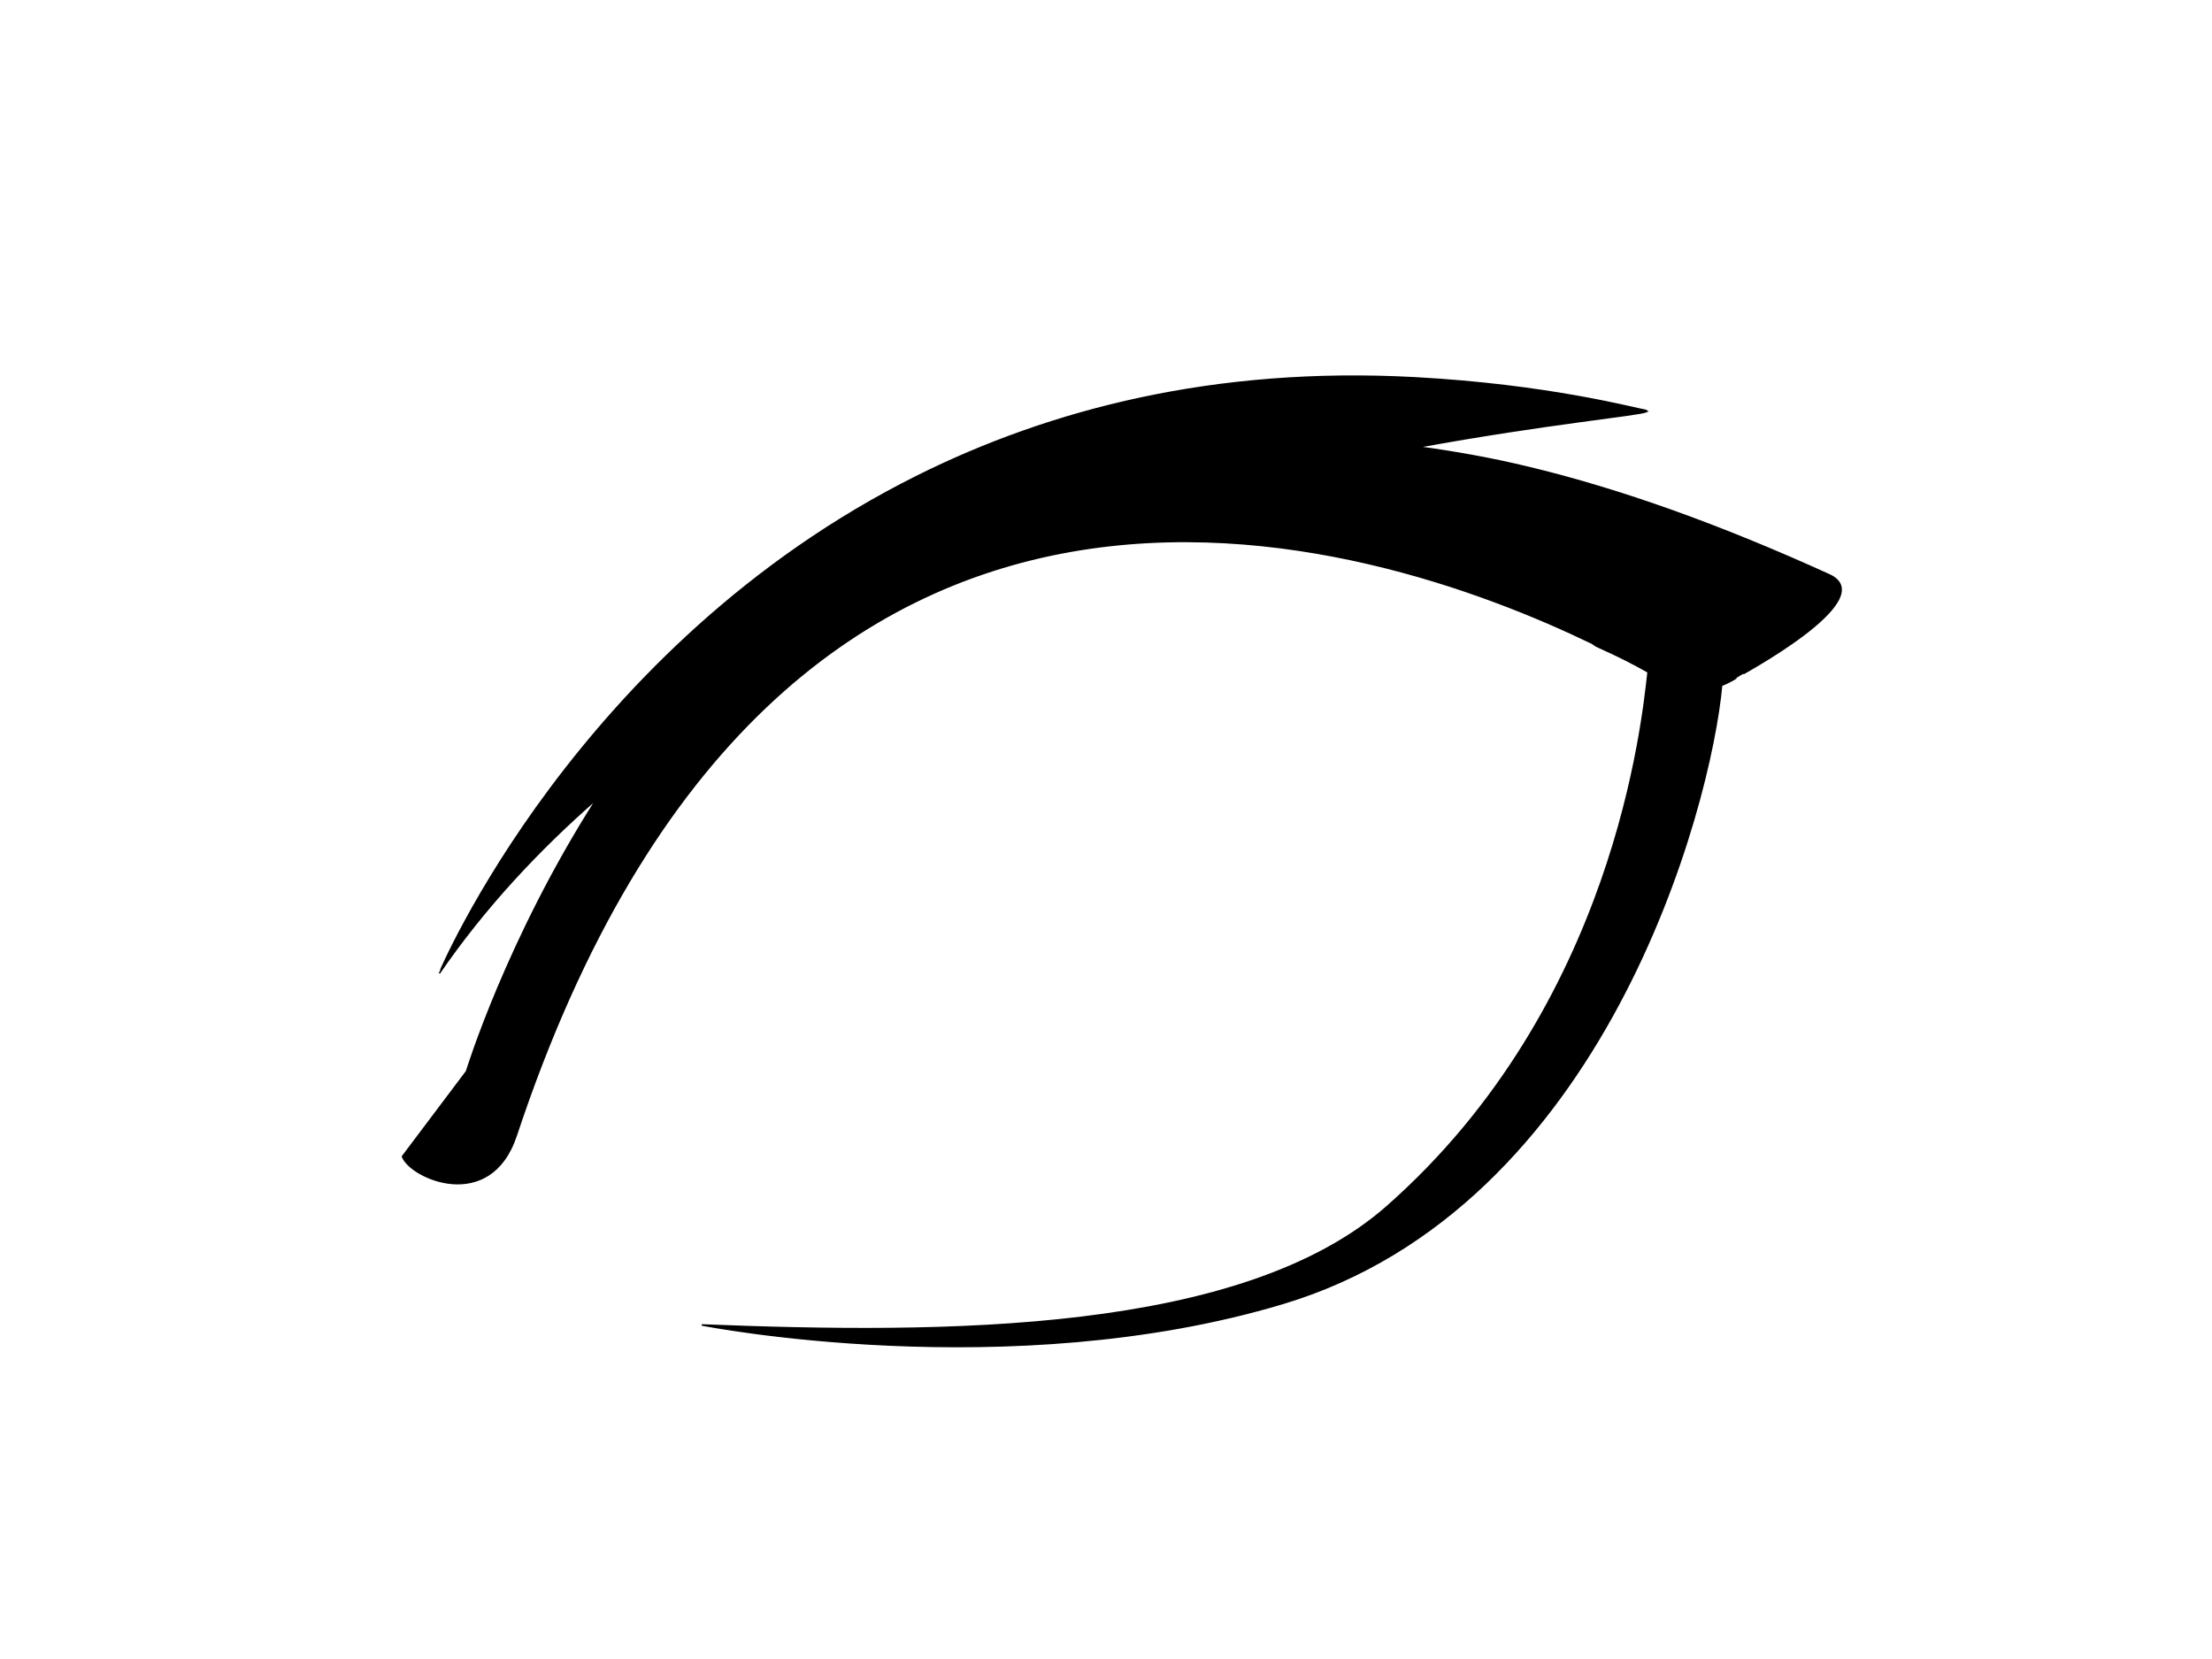 <?xml version="1.0"?><svg width="1600" height="1200" xmlns="http://www.w3.org/2000/svg" xmlns:xlink="http://www.w3.org/1999/xlink">
 <title>Eye Lash</title>
 <defs>
  <linearGradient id="linearGradient3315">
   <stop offset="0" id="stop3317" stop-color="#000000"/>
   <stop offset="1" id="stop3319" stop-opacity="0" stop-color="#000000"/>
  </linearGradient>
  <linearGradient id="linearGradient3327">
   <stop offset="0" id="stop3329" stop-color="#00a1ff"/>
   <stop offset="1" id="stop3331" stop-color="#000001"/>
  </linearGradient>
  <radialGradient xlink:href="#linearGradient3315" id="radialGradient3511" gradientUnits="userSpaceOnUse" gradientTransform="matrix(37.289, 218.313, -242.181, 41.439, 63086.2, -89348)" cx="349.336" cy="312.654" fx="349.336" fy="312.654" r="17.015"/>
  <radialGradient xlink:href="#linearGradient3327" id="radialGradient3513" gradientUnits="userSpaceOnUse" gradientTransform="matrix(24.822, 92.889, -148.896, 39.858, 40084.6, -44190.7)" cx="358.253" cy="321.225" fx="358.253" fy="321.225" r="17.015"/>
  <radialGradient xlink:href="#linearGradient3327" id="radialGradient3515" gradientUnits="userSpaceOnUse" gradientTransform="matrix(-42.621, 80.391, -147.957, -78.581, 63791, -764.401)" cx="356.081" cy="329.079" fx="356.081" fy="329.079" r="17.015"/>
 </defs>
 <g display="inline">
  <title>Layer 1</title>
  <path d="m663.452,344.437c-246.541,122.923 -345.769,359.687 -345.768,359.687c32.481,-47.379 71.645,-89.267 113.828,-126.108c-64.931,101.569 -94.051,196.931 -94.051,196.931l-46.355,61.58c5.567,15.55 63.471,41.536 82.285,-15.153c190.948,-575.357 619.097,-433.038 778.498,-355.964c0.185,0.089 0.807,0.7 0.991,0.789c1.57,1.678 15.89,6.623 39.22,19.888c-3.931,34.712 -23.772,241.39 -188.914,386.736c-104.915,92.339 -319.531,92.575 -495.585,85.54c0,0 222.2,44.03 420.61,-15.646c232.171,-69.83 308.861,-357.572 317.085,-446.997c6.323,-2.406 11.182,-5.672 11.061,-5.772c-0.193,-0.16 105.899,-56.38 66.734,-74.188c-79.444,-36.122 -150.502,-61.457 -216.493,-77.45c-27.803,-6.738 -54.373,-11.421 -80.667,-14.984c94.198,-17.198 160.008,-23.002 165.453,-25.716c-0.301,-0.124 -0.321,-0.674 -0.991,-0.789c-9.475,-1.627 -70.823,-18.335 -167.091,-23.537c-144.403,-7.804 -263.378,23.051 -359.851,71.151l0,0z" id="path3170" stroke-miterlimit="4" stroke-width="1.062" stroke="#000000" fill-rule="evenodd" fill="#000000"/>
 </g>
</svg>